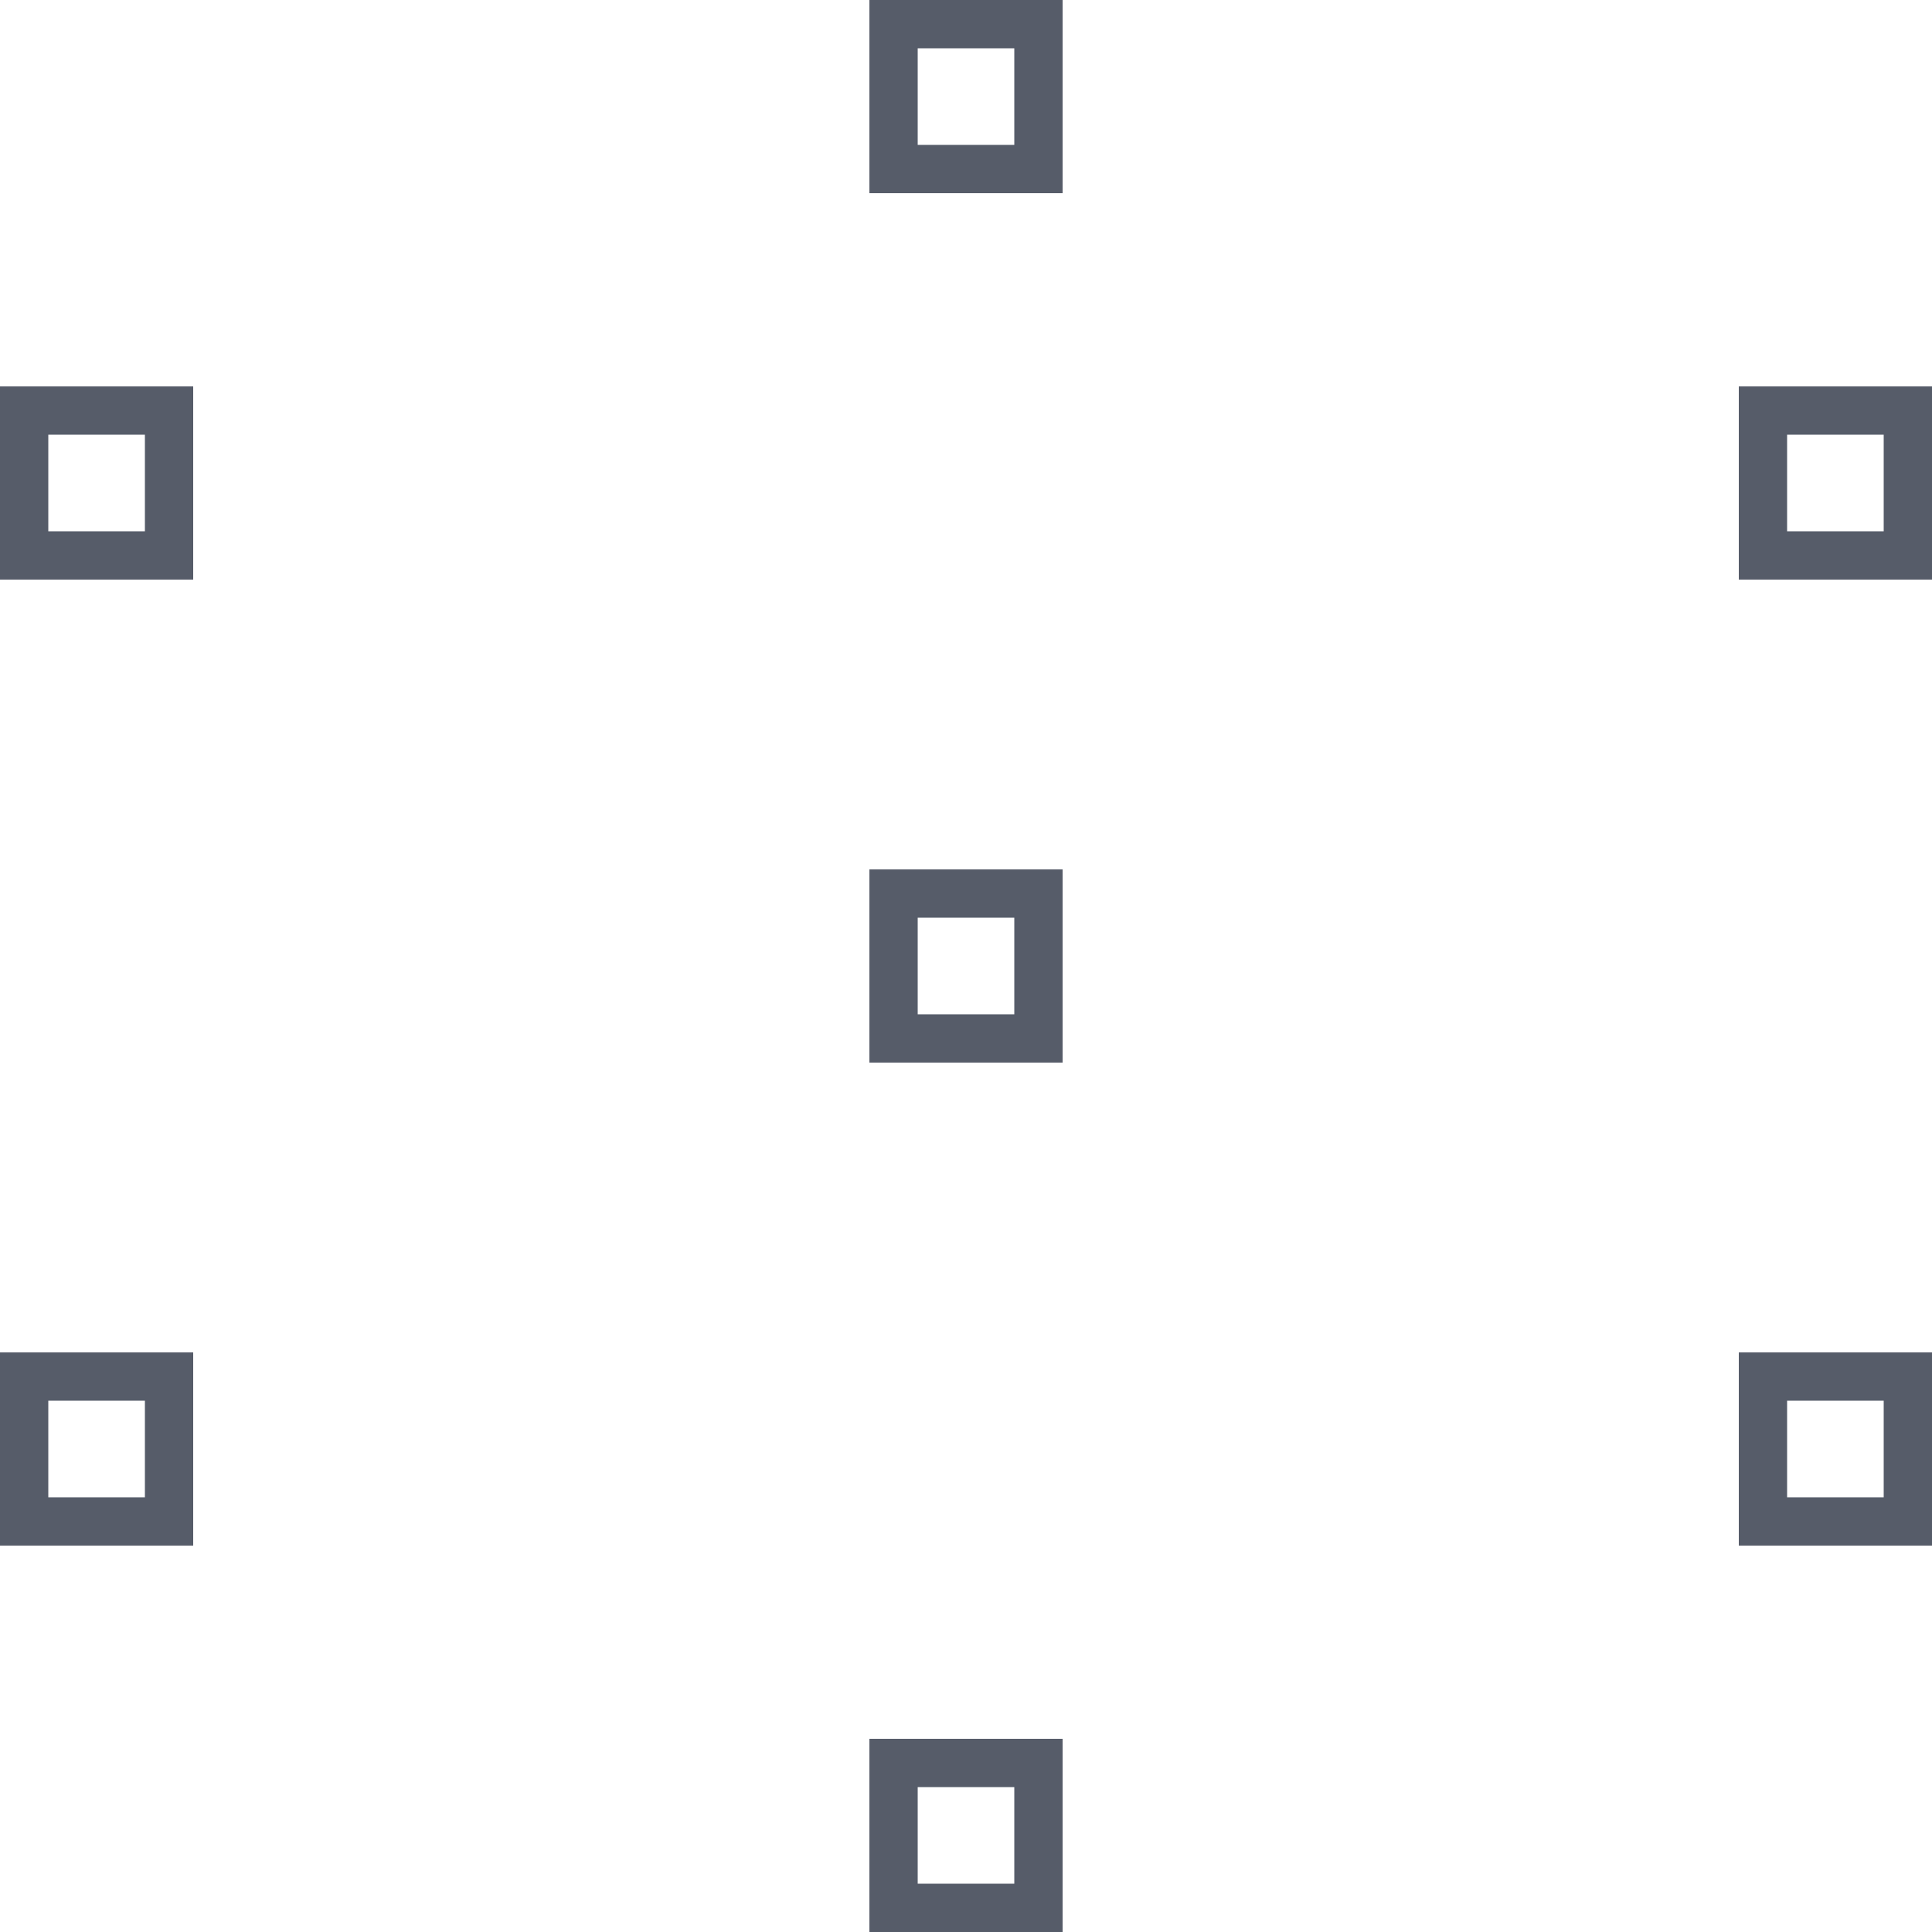 <svg width="80" height="80" fill="none" xmlns="http://www.w3.org/2000/svg"><path d="M36 8h8V0h-8v8zm2-6h4v4h-4V2zm-2 42h8v-8h-8v8zm2-6h4v4h-4v-4zM0 64h8v-8H0v8zm2-6h4v4H2v-4zm34 22h8v-8h-8v8zm2-6h4v4h-4v-4zm34-58v8h8v-8h-8zm6 6h-4v-4h4v4zm-6 42h8v-8h-8v8zm2-6h4v4h-4v-4zM0 24h8v-8H0v8zm2-6h4v4H2v-4z" fill="#565C69"/></svg>